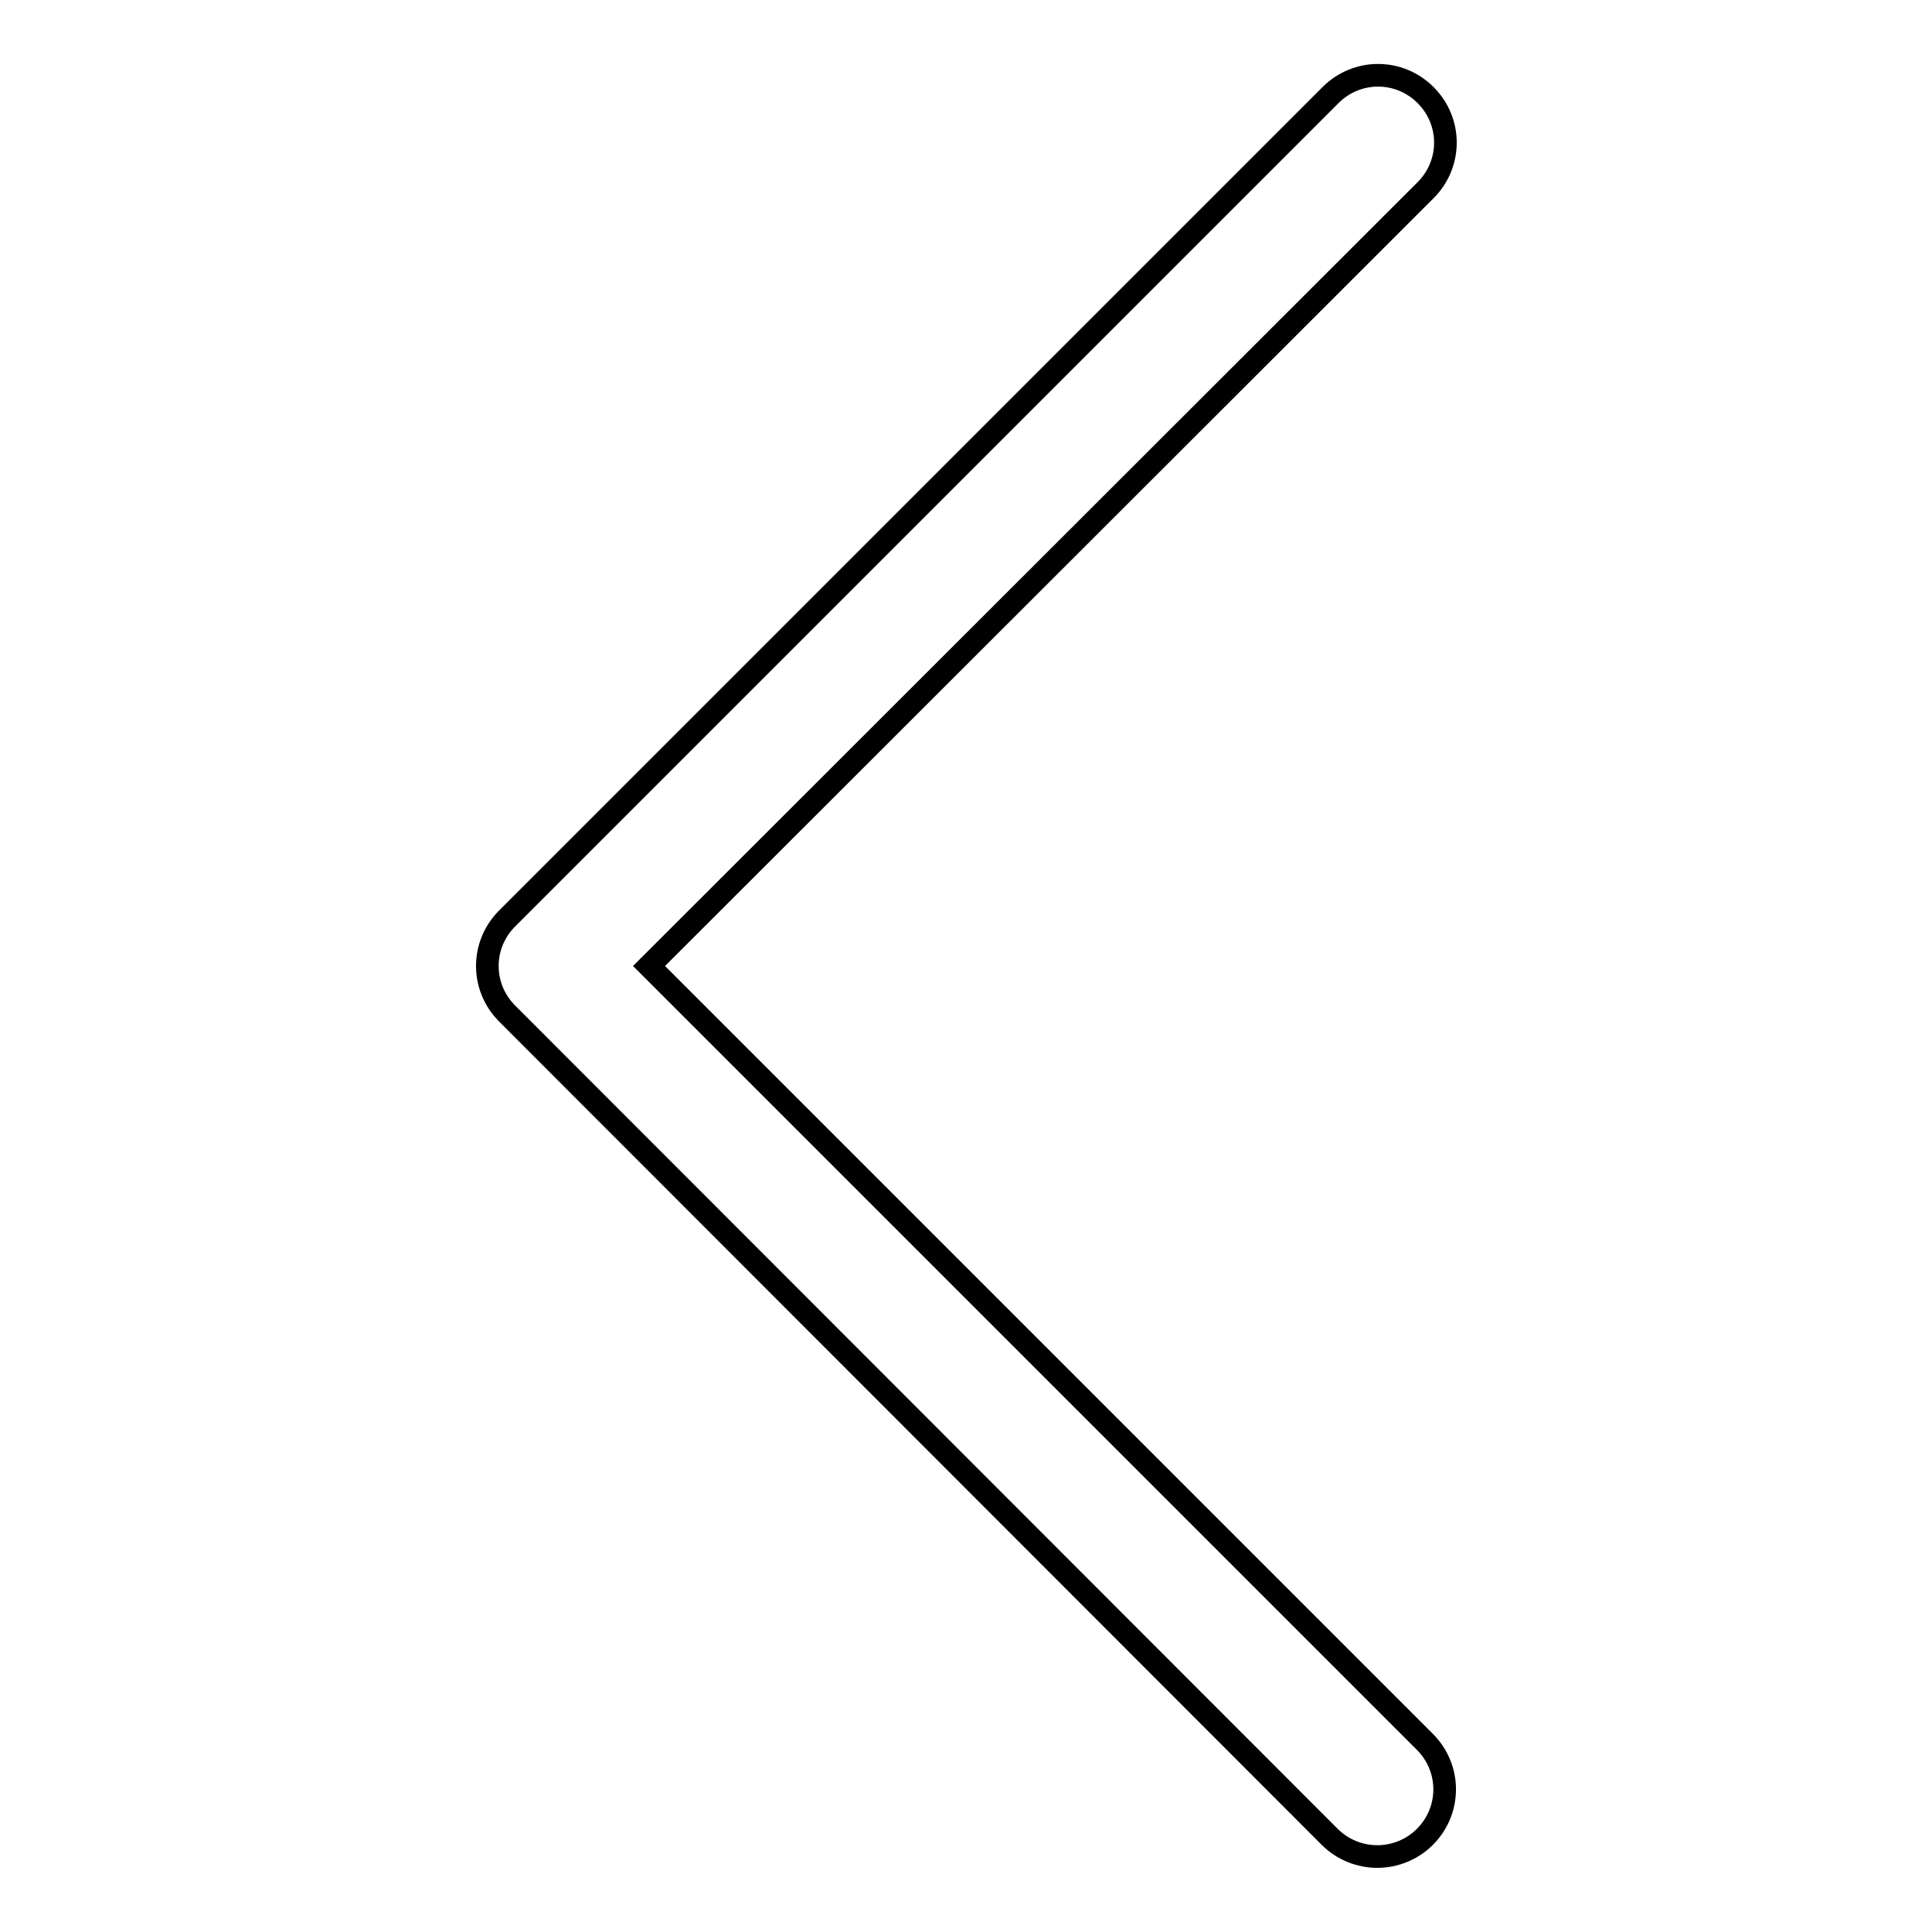 <?xml version="1.0" encoding="utf-8"?>
<!-- Svg Vector Icons : http://www.onlinewebfonts.com/icon -->
<!DOCTYPE svg PUBLIC "-//W3C//DTD SVG 1.1//EN" "http://www.w3.org/Graphics/SVG/1.1/DTD/svg11.dtd">
<svg version="1.1" xmlns="http://www.w3.org/2000/svg" xmlns:xlink="http://www.w3.org/1999/xlink" x="0px" y="0px" viewBox="0 0 256 256" enable-background="new 0 0 256 256" xml:space="preserve">
<g> <path stroke-width="3" fill-opacity="0" stroke="#000000"  d="M182.5,246c-2.3,0-4.6-0.9-6.3-2.6L67.2,134.3c-3.5-3.5-3.5-9.1,0-12.6L176.3,12.6c3.5-3.5,9.1-3.5,12.6,0 c3.5,3.5,3.5,9.1,0,12.6L86,128l102.8,102.8c3.5,3.5,3.5,9.1,0,12.6C187.1,245.1,184.8,246,182.5,246z"/></g>
</svg>